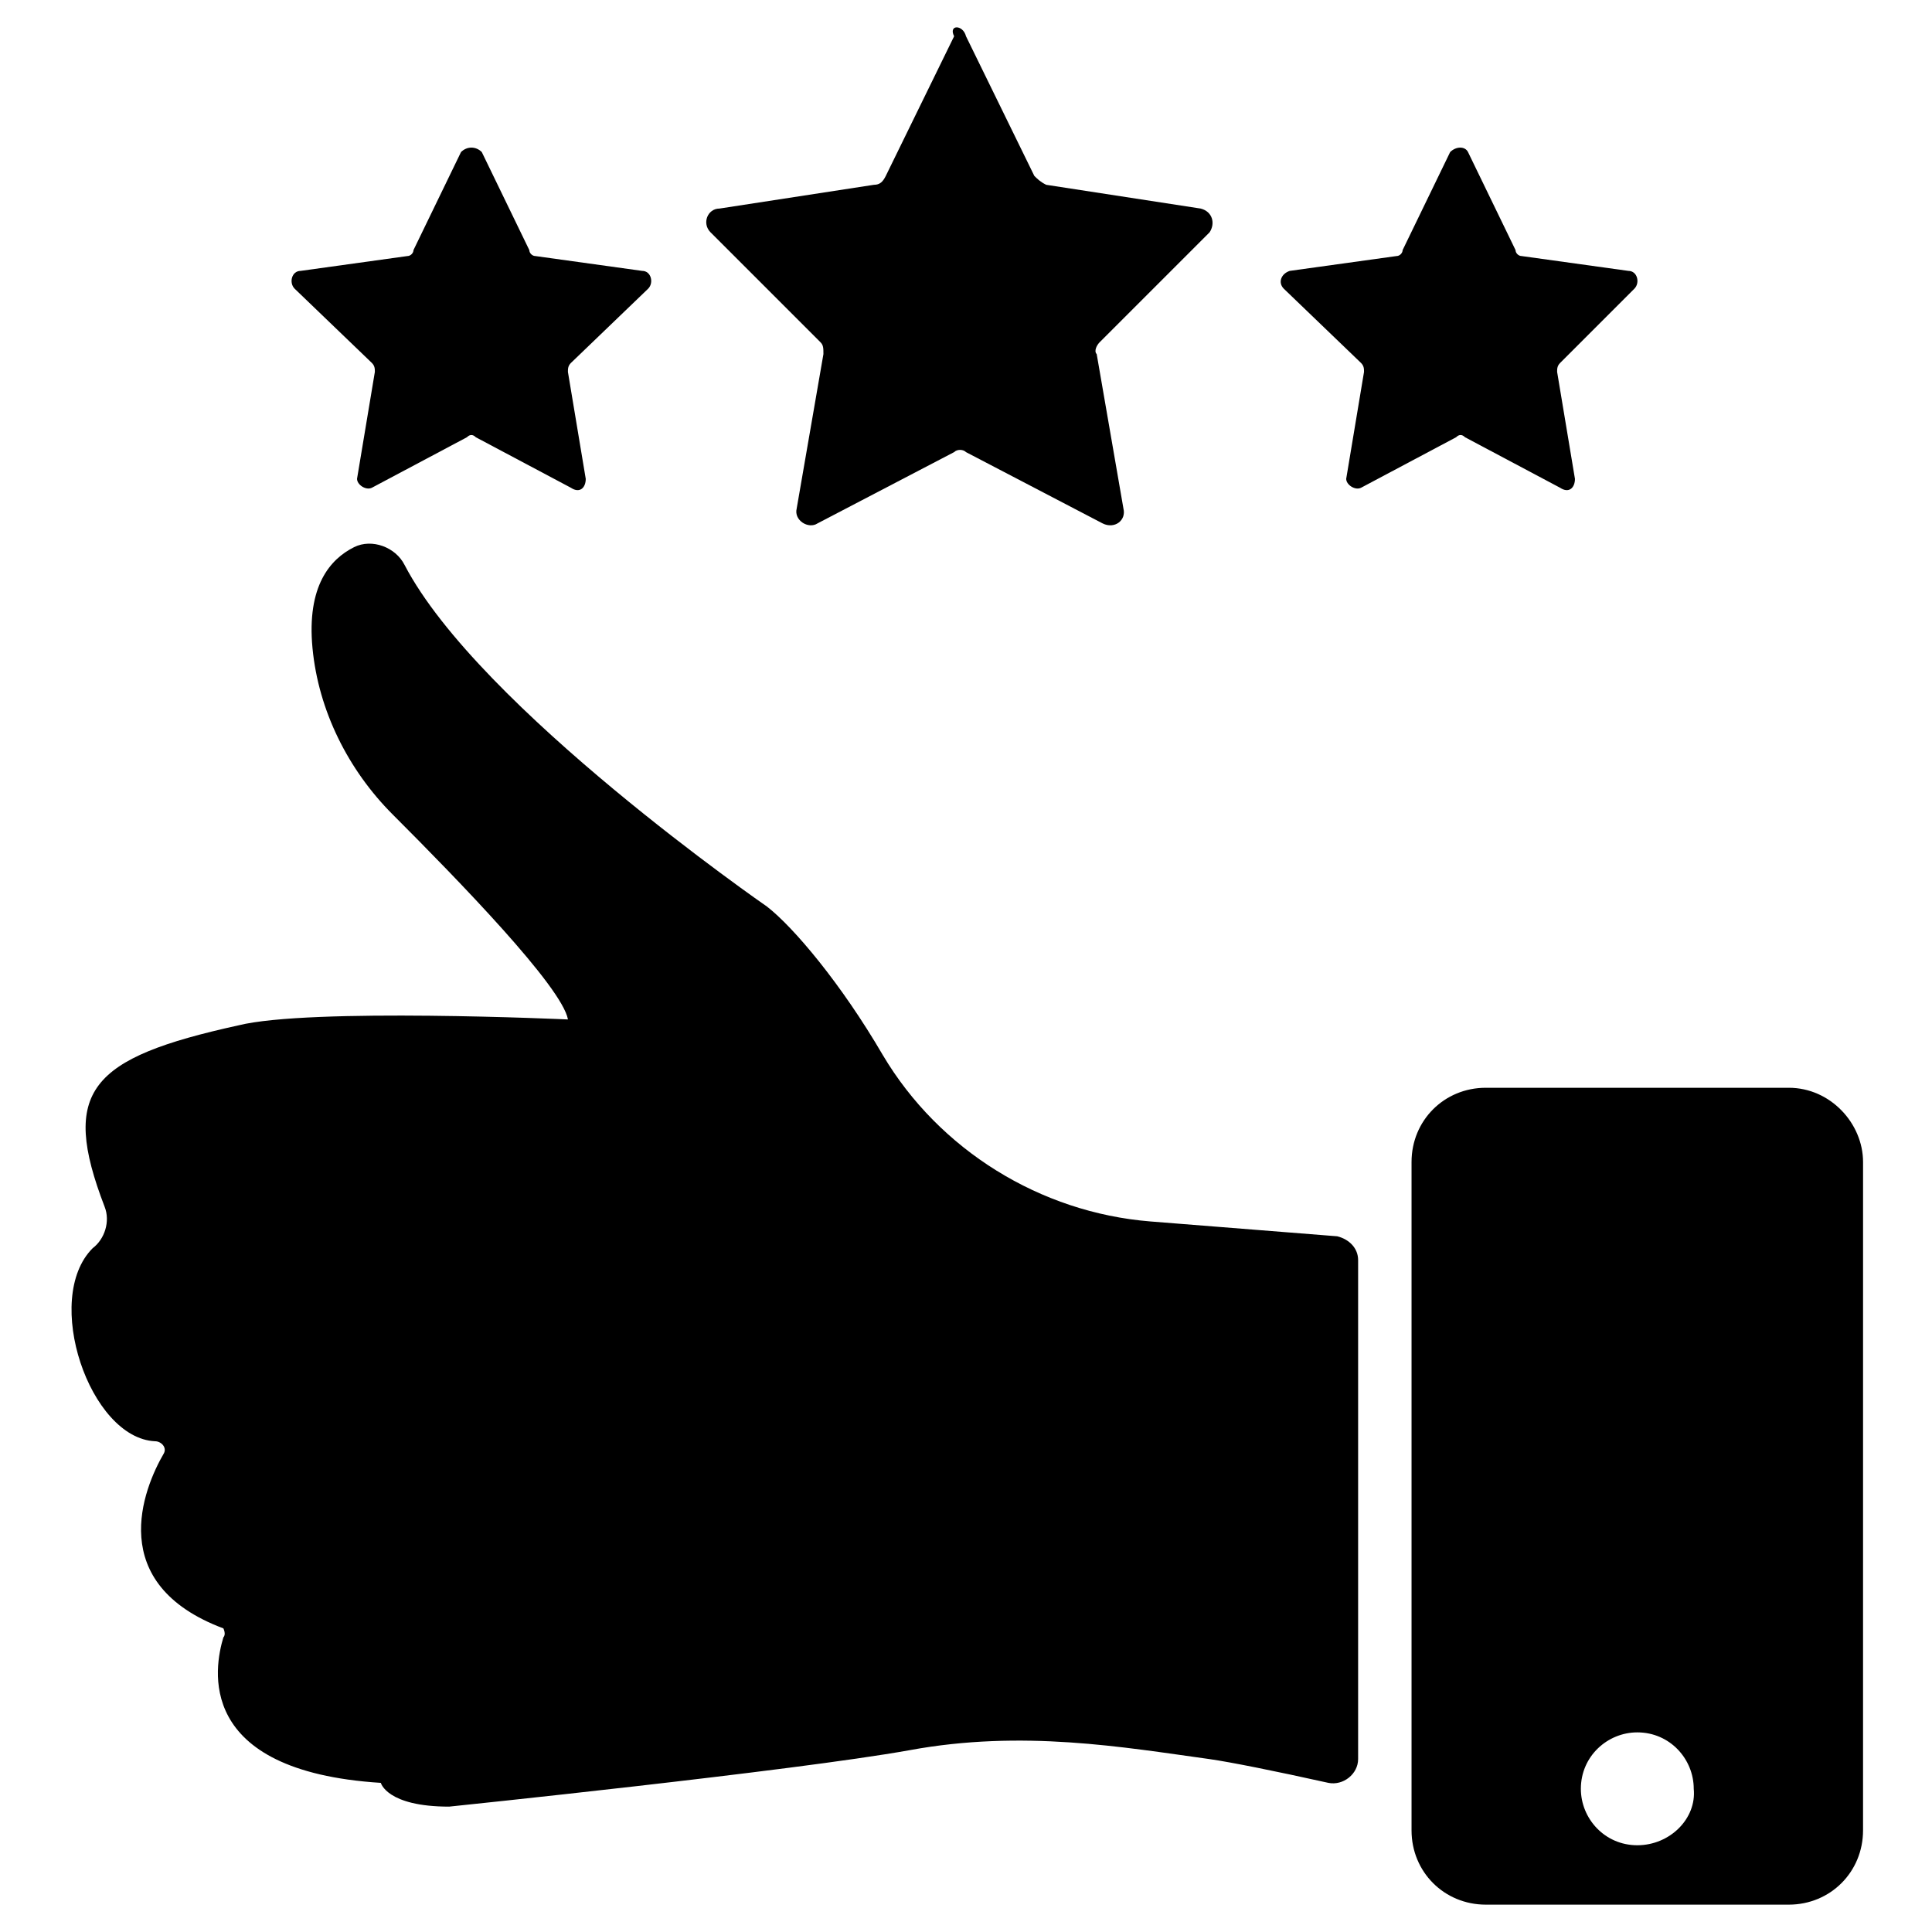 <?xml version="1.0" encoding="UTF-8"?>
<!-- Uploaded to: SVG Repo, www.svgrepo.com, Generator: SVG Repo Mixer Tools -->
<svg fill="#000000" width="800px" height="800px" version="1.1" viewBox="144 144 512 512" xmlns="http://www.w3.org/2000/svg">
 <g>
  <path d="m498.4 471.63-49.594-3.938c-29.125-2.363-55.891-18.895-70.848-44.082-11.02-18.895-23.617-33.852-30.699-39.359 0 0-76.359-52.742-96.039-90.527-2.363-4.723-8.66-7.086-13.383-4.723-6.297 3.148-12.594 10.234-11.02 26.766 1.574 16.531 9.445 32.273 21.254 44.082 17.32 17.32 44.871 45.656 46.445 54.316 0 0-68.488-3.148-87.379 1.574-39.359 8.66-47.23 17.32-35.426 48.02 1.574 3.938 0 8.66-3.148 11.02-13.383 13.383-0.789 50.383 16.531 51.168 1.574 0 3.148 1.574 2.363 3.148-5.512 9.445-15.742 34.637 15.742 46.445 0 0 0.785 1.574 0 2.363-2.363 7.871-7.871 35.426 41.723 38.574 0 0 1.574 6.297 18.105 6.297 0 0 91.316-9.445 122.02-14.957 29.914-5.512 56.68-0.789 79.508 2.363 5.512 0.789 17.32 3.148 31.488 6.297 3.938 0.789 7.871-2.363 7.871-6.297v-132.25c0-3.148-2.363-5.508-5.512-6.297z"/>
  <path d="m618.05 432.27h-80.297c-11.02 0-19.68 8.66-19.68 19.68v177.12c0 11.02 8.66 19.68 19.68 19.68h80.293c11.02 0 19.68-8.66 19.68-19.68l0.004-177.12c0-10.234-8.66-19.68-19.68-19.68zm-40.148 200.74c-8.66 0-14.957-7.086-14.957-14.957 0-8.66 7.086-14.957 14.957-14.957 8.66 0 14.957 7.086 14.957 14.957 0.785 7.871-6.297 14.957-14.957 14.957z"/>
  <path d="m400 153.61 18.105 37c0.789 0.789 1.574 1.574 3.148 2.363l40.934 6.297c3.148 0.789 3.938 3.938 2.363 6.297l-29.125 29.125c-0.789 0.789-1.574 2.363-0.789 3.148l7.086 40.934c0.789 3.148-2.363 5.512-5.512 3.938l-36.211-18.895c-0.789-0.789-2.363-0.789-3.148 0l-36.211 18.895c-2.363 1.574-6.297-0.789-5.512-3.938l7.086-40.934c0-1.574 0-2.363-0.789-3.148l-29.125-29.125c-2.363-2.363-0.789-6.297 2.363-6.297l40.934-6.297c1.574 0 2.363-0.789 3.148-2.363l18.105-37c-1.578-3.148 2.359-3.148 3.148 0z"/>
  <path d="m271.68 184.3 12.594 25.977c0 0.789 0.789 1.574 1.574 1.574l28.34 3.938c2.363 0 3.148 3.148 1.574 4.723l-20.469 19.68c-0.789 0.789-0.789 1.574-0.789 2.363l4.723 28.34c0 2.363-1.574 3.938-3.938 2.363l-25.191-13.383c-0.789-0.789-1.574-0.789-2.363 0l-25.18 13.379c-1.574 0.789-3.938-0.789-3.938-2.363l4.723-28.34c0-0.789 0-1.574-0.789-2.363l-20.465-19.676c-1.574-1.574-0.785-4.723 1.574-4.723l28.34-3.938c0.789 0 1.574-0.789 1.574-1.574l12.594-25.977c1.578-1.574 3.938-1.574 5.512 0z"/>
  <path d="m533.04 184.3 12.594 25.977c0 0.789 0.789 1.574 1.574 1.574l28.34 3.938c2.363 0 3.148 3.148 1.574 4.723l-19.68 19.68c-0.789 0.789-0.789 1.574-0.789 2.363l4.723 28.34c0 2.363-1.574 3.938-3.938 2.363l-25.191-13.383c-0.789-0.789-1.574-0.789-2.363 0l-25.191 13.383c-1.574 0.789-3.938-0.789-3.938-2.363l4.723-28.34c0-0.789 0-1.574-0.789-2.363l-20.469-19.68c-1.574-1.574-0.789-3.938 1.574-4.723l28.34-3.938c0.789 0 1.574-0.789 1.574-1.574l12.594-25.977c1.59-1.574 3.953-1.574 4.738 0z"/>
 </g>
</svg>